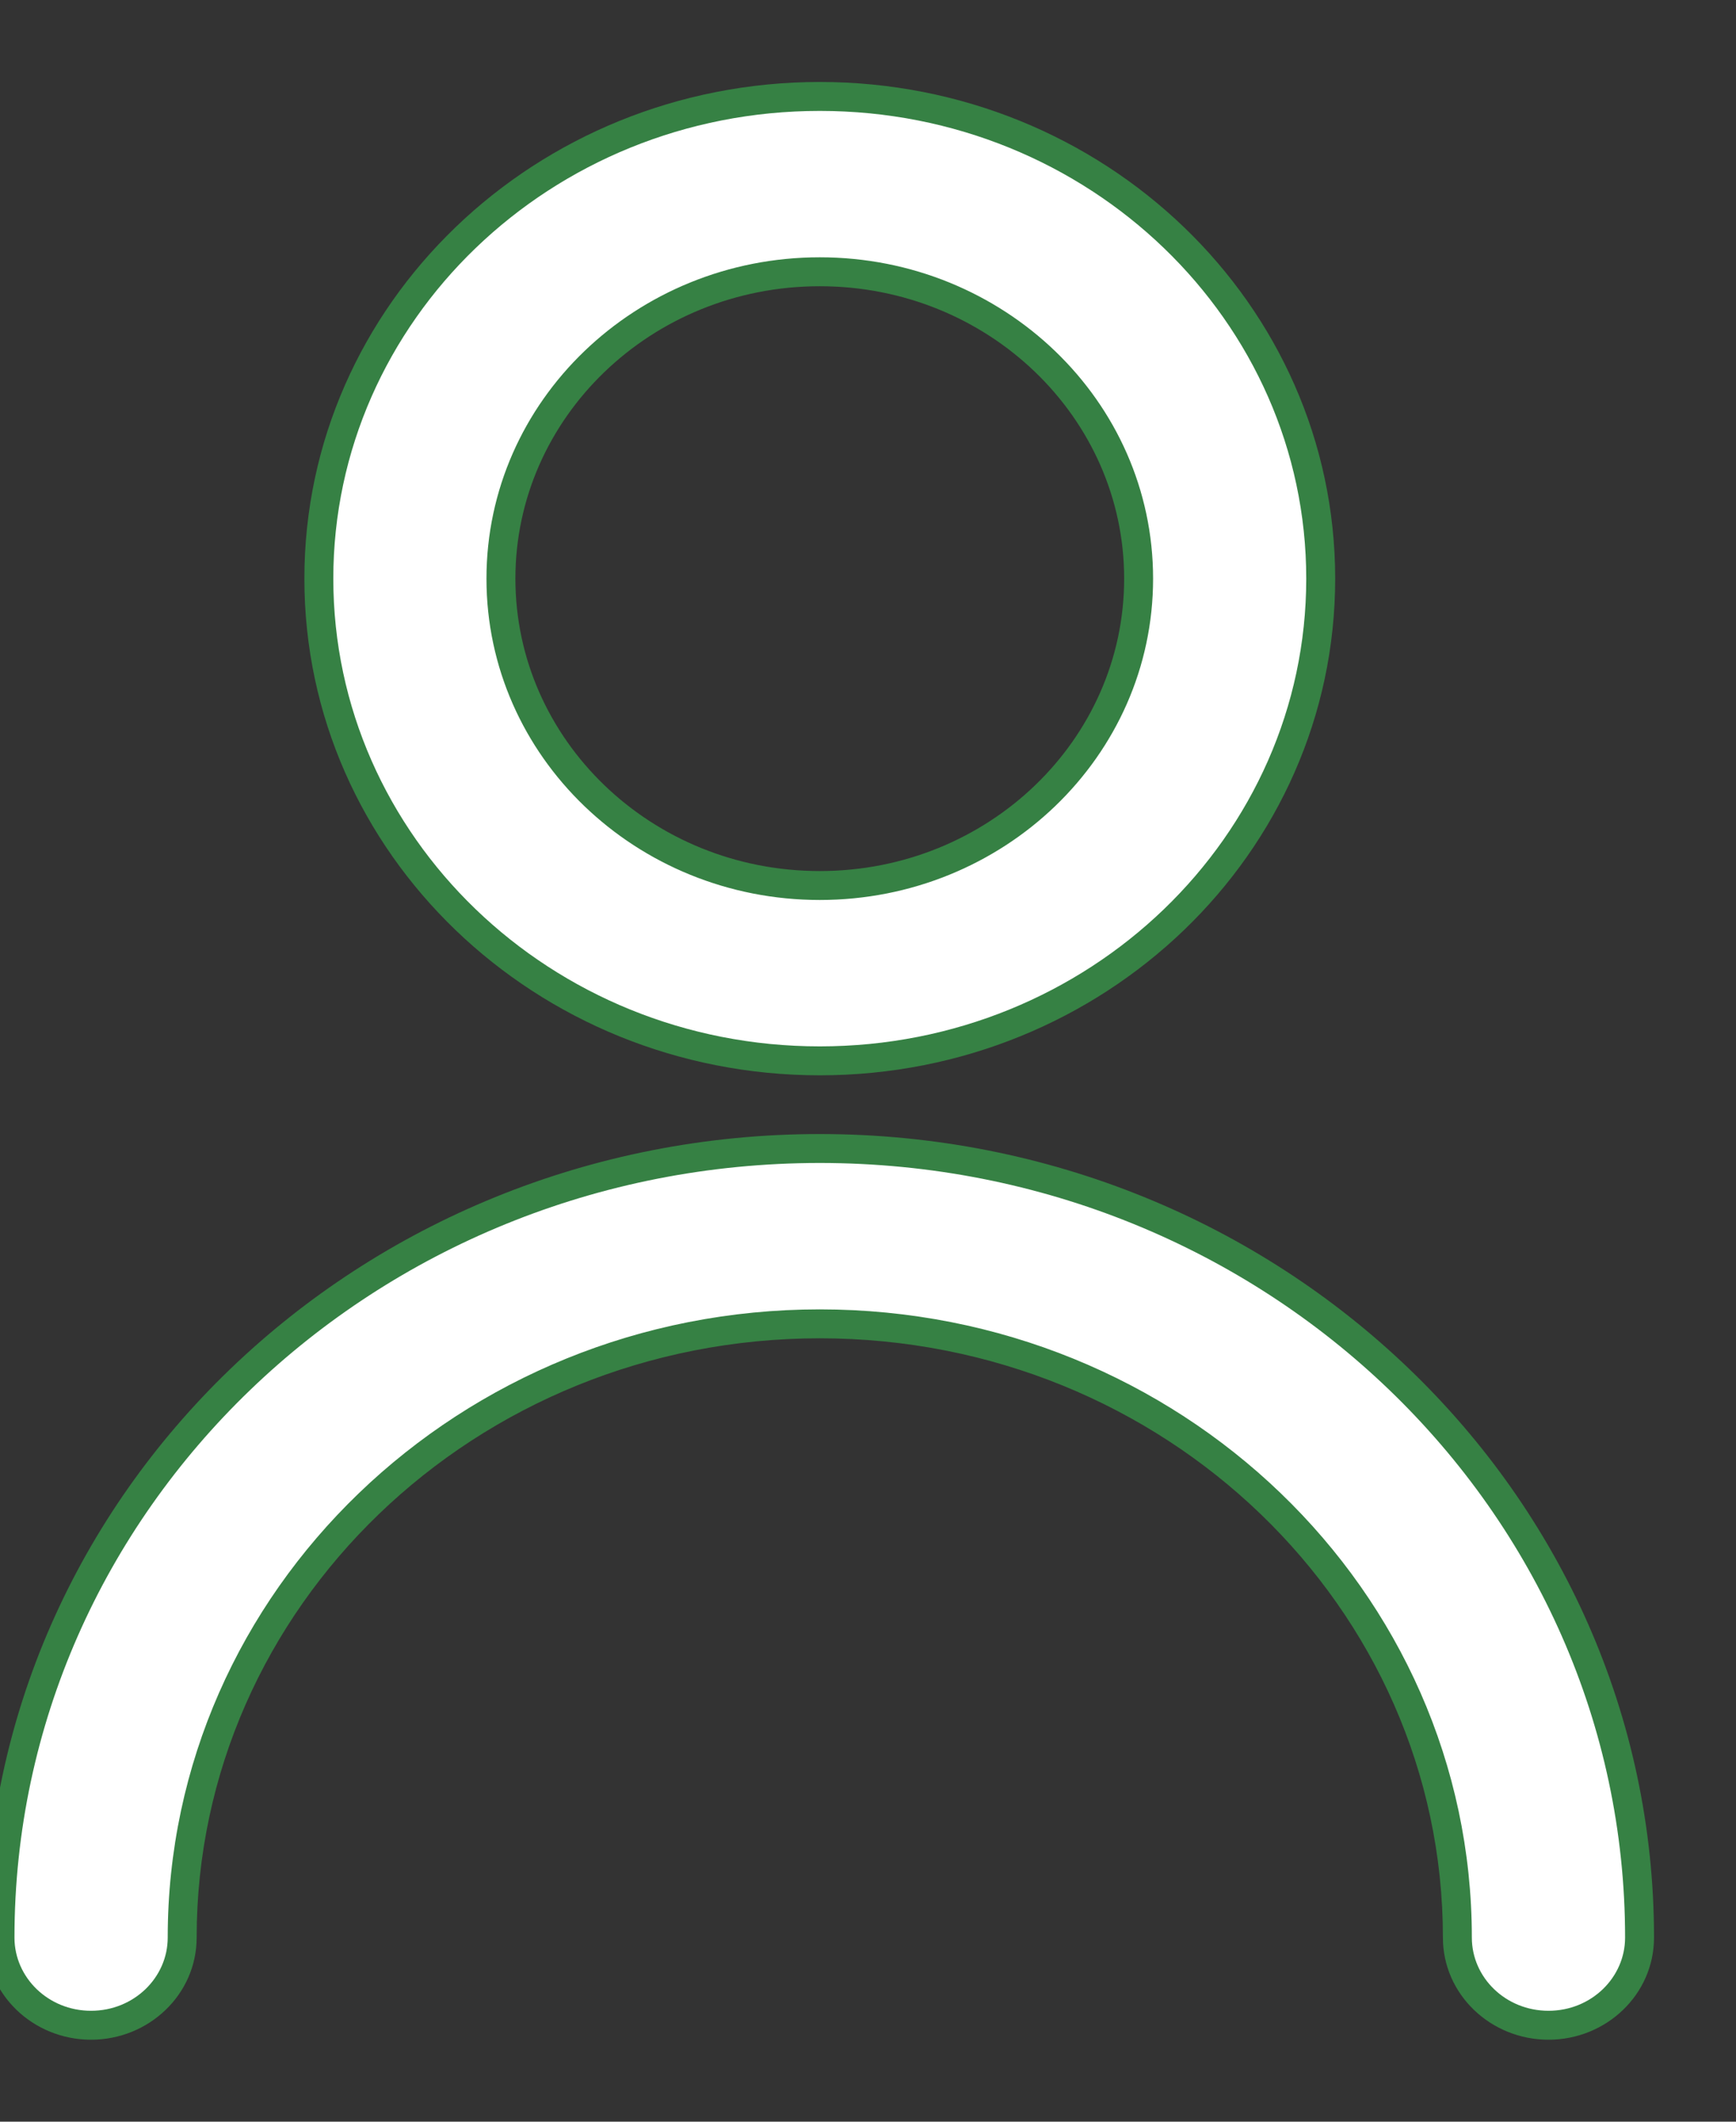 <svg width="18" height="22" viewBox="0 0 18 22" fill="none" xmlns="http://www.w3.org/2000/svg">
<rect x="0" y="0" width="18" height="22" fill="#333333" stroke="none"/>
<path fill-rule="evenodd" clip-rule="evenodd" d="M8.5 11C5.631 11 3.306 8.761 3.306 6C3.306 3.239 5.631 1 8.5 1C11.369 1 13.694 3.239 13.694 6C13.694 8.761 11.369 11 8.5 11ZM17 20.091C17 20.593 16.577 21 16.056 21C15.534 21 15.111 20.593 15.111 20.091C15.111 16.576 12.151 13.727 8.5 13.727C4.849 13.727 1.889 16.576 1.889 20.091C1.889 20.593 1.466 21 0.944 21C0.423 21 0 20.593 0 20.091C0 15.572 3.806 11.909 8.5 11.909C13.194 11.909 17 15.572 17 20.091ZM11.806 6C11.806 7.757 10.326 9.182 8.5 9.182C6.674 9.182 5.194 7.757 5.194 6C5.194 4.243 6.674 2.818 8.5 2.818C10.326 2.818 11.806 4.243 11.806 6Z" fill="white"/>
<path d="M3.156 6C3.156 8.85 5.554 11.15 8.5 11.15V10.85C5.709 10.85 3.456 8.673 3.456 6H3.156ZM8.5 0.85C5.554 0.85 3.156 3.15 3.156 6H3.456C3.456 3.327 5.709 1.15 8.5 1.15V0.85ZM13.844 6C13.844 3.15 11.446 0.85 8.5 0.85V1.15C11.291 1.15 13.544 3.327 13.544 6H13.844ZM8.5 11.15C11.446 11.15 13.844 8.85 13.844 6H13.544C13.544 8.673 11.291 10.85 8.5 10.85V11.15ZM16.056 21.15C16.655 21.15 17.15 20.681 17.15 20.091H16.85C16.85 20.505 16.5 20.85 16.056 20.85V21.15ZM14.961 20.091C14.961 20.681 15.457 21.15 16.056 21.15V20.85C15.611 20.85 15.261 20.505 15.261 20.091H14.961ZM8.5 13.877C12.074 13.877 14.961 16.665 14.961 20.091H15.261C15.261 16.488 12.229 13.577 8.5 13.577V13.877ZM2.039 20.091C2.039 16.665 4.926 13.877 8.5 13.877V13.577C4.771 13.577 1.739 16.488 1.739 20.091H2.039ZM0.944 21.15C1.543 21.15 2.039 20.681 2.039 20.091H1.739C1.739 20.505 1.389 20.85 0.944 20.85V21.15ZM-0.15 20.091C-0.15 20.681 0.345 21.15 0.944 21.15V20.85C0.5 20.85 0.15 20.505 0.15 20.091H-0.15ZM8.5 11.759C3.728 11.759 -0.15 15.484 -0.15 20.091H0.15C0.15 15.66 3.883 12.059 8.5 12.059V11.759ZM17.15 20.091C17.15 15.484 13.272 11.759 8.5 11.759V12.059C13.117 12.059 16.85 15.66 16.85 20.091H17.15ZM8.5 9.332C10.403 9.332 11.956 7.845 11.956 6H11.656C11.656 7.669 10.248 9.032 8.5 9.032V9.332ZM5.044 6C5.044 7.845 6.597 9.332 8.5 9.332V9.032C6.752 9.032 5.344 7.669 5.344 6H5.044ZM8.5 2.668C6.597 2.668 5.044 4.155 5.044 6H5.344C5.344 4.331 6.752 2.968 8.5 2.968V2.668ZM11.956 6C11.956 4.155 10.403 2.668 8.5 2.668V2.968C10.248 2.968 11.656 4.331 11.656 6H11.956Z" fill="#368144"/>
</svg>

